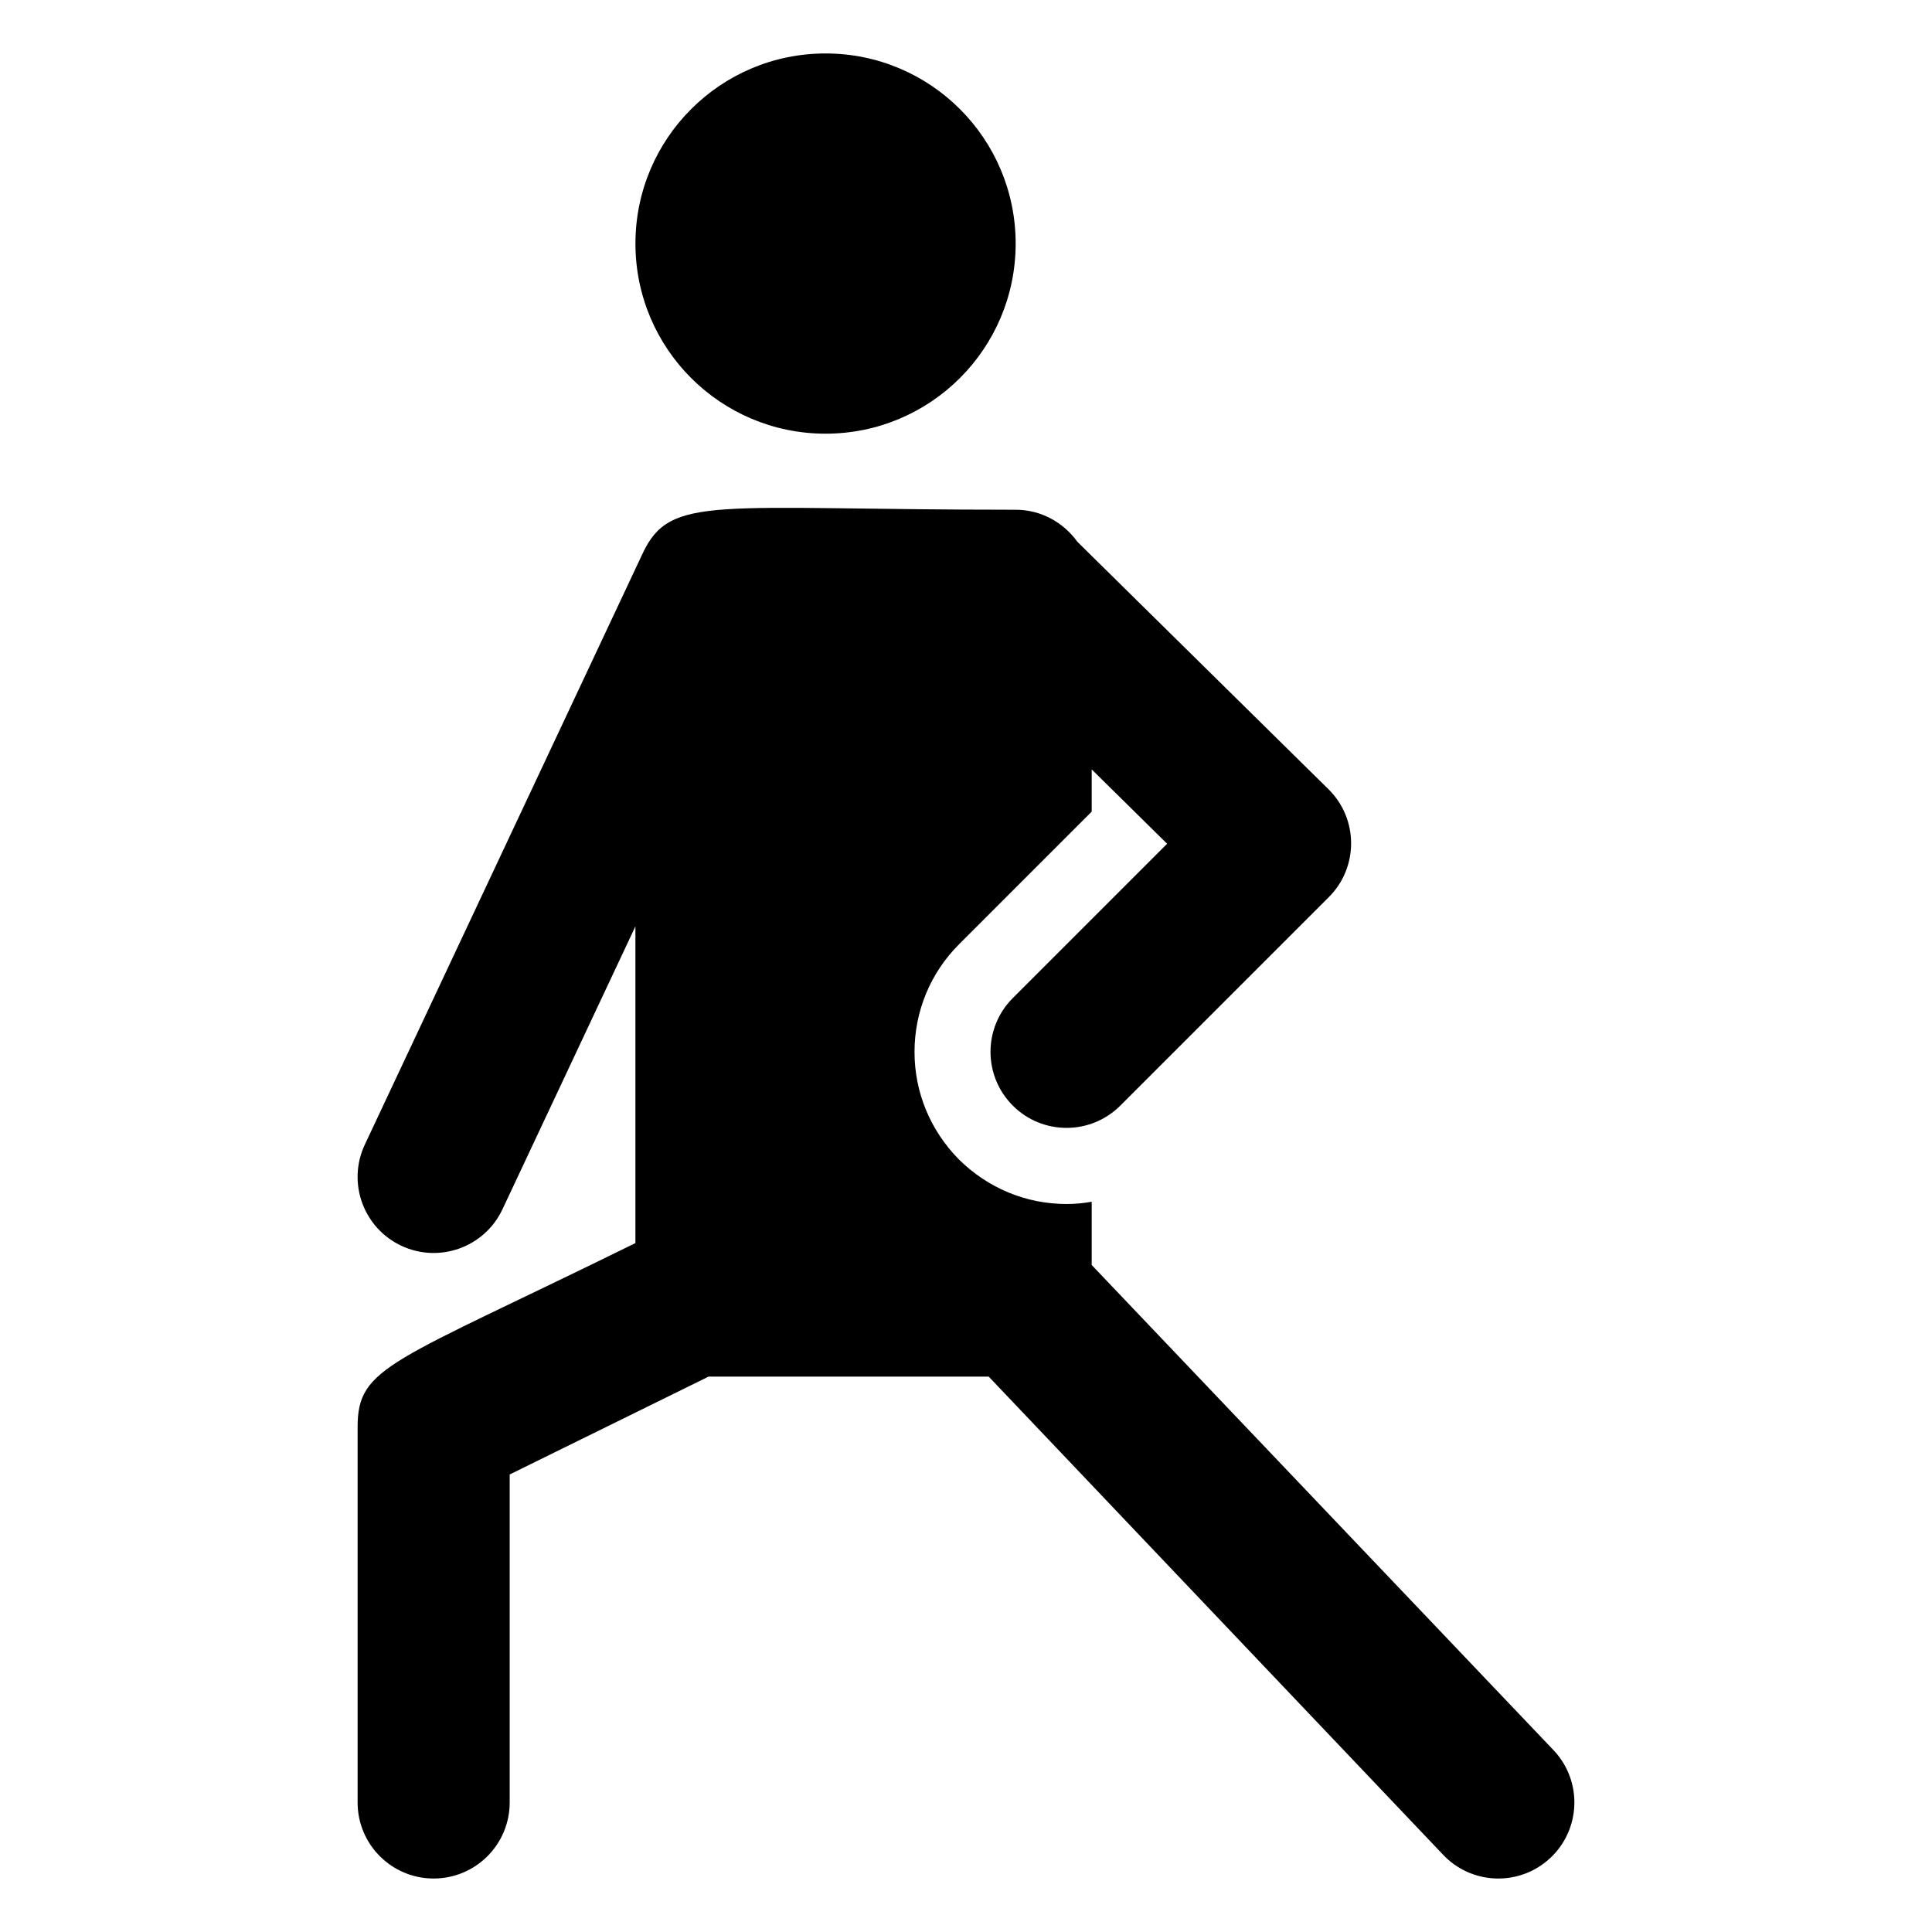 <?xml version="1.0" encoding="UTF-8"?>
<!-- Uploaded to: SVG Find, www.svgfind.com, Generator: SVG Find Mixer Tools -->
<svg fill="#000000" width="800px" height="800px" version="1.1" viewBox="144 144 512 512" xmlns="http://www.w3.org/2000/svg">
 <g>
  <path d="m413.16 208.55c0 27.824-22.555 50.379-50.383 50.379-27.824 0-50.379-22.555-50.379-50.379s22.555-50.383 50.379-50.383c27.828 0 50.383 22.559 50.383 50.383"/>
  <path d="m555.89 608.01-122.58-128.77v-16.77c-2.215 0.402-4.434 0.605-6.648 0.605-10.781 0-20.859-4.231-28.516-11.789-7.559-7.656-11.789-17.734-11.789-28.516s4.231-20.957 11.789-28.516l35.164-35.164v-11.191l19.988 19.703-40.898 40.898c-7.871 7.867-7.871 20.629 0 28.496 3.93 3.938 9.09 5.902 14.25 5.902 5.156 0 10.312-1.969 14.25-5.902l26.262-26.262 28.992-28.988c7.914-7.902 7.867-20.754-0.105-28.602l-66.547-65.582c-3.664-5.106-9.617-8.477-16.344-8.477-79.848 0-91.438-4.188-98.848 11.582l-73.625 156.66c-4.734 10.07-0.402 22.074 9.668 26.809 10.027 4.719 22.062 0.438 26.809-9.668l35.23-74.973v83.934c-64.875 31.93-73.621 32.57-73.621 48.777v99.465c0 11.129 9.023 20.152 20.152 20.152s20.152-9.023 20.152-20.152v-86.922l52.691-25.93h74.258l120.24 126.52c7.566 8.195 20.316 8.68 28.477 1.141 8.184-7.559 8.691-20.305 1.145-28.48z"/>
 </g>
</svg>